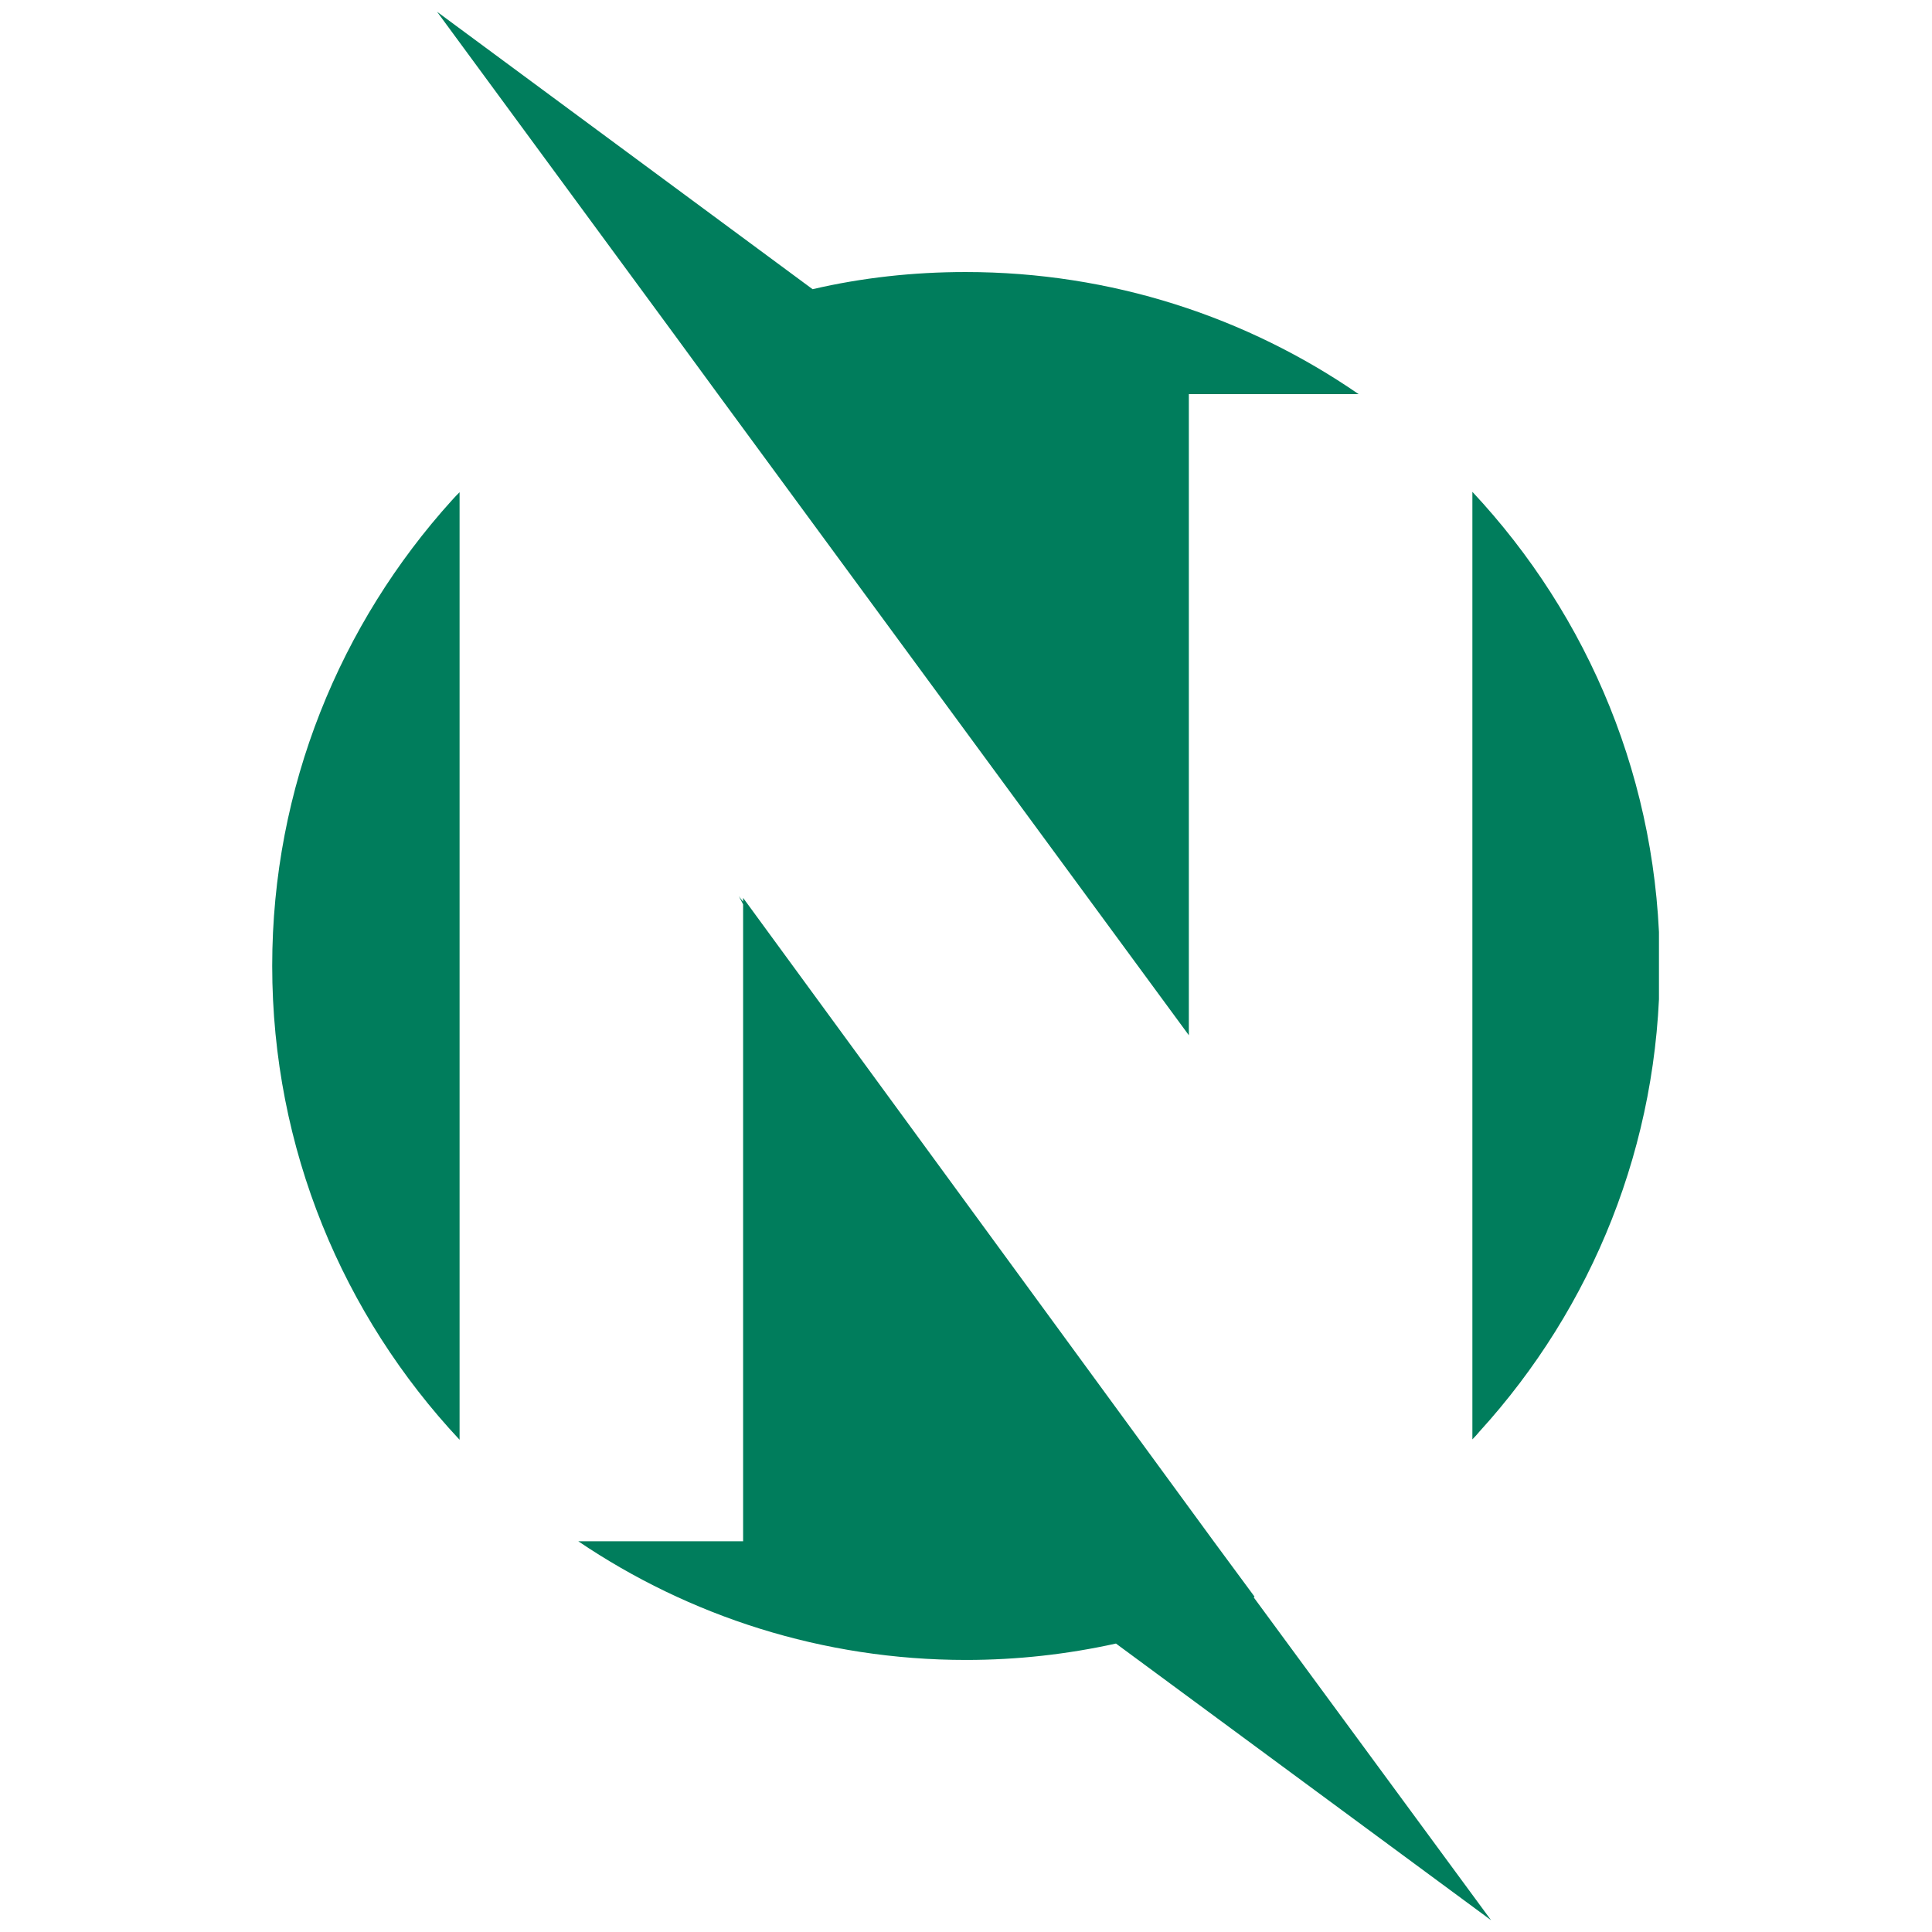 <svg xmlns="http://www.w3.org/2000/svg" xmlns:xlink="http://www.w3.org/1999/xlink" width="500" zoomAndPan="magnify" viewBox="0 0 375 375" height="500" preserveAspectRatio="xMidYMid meet" version="1.0"><defs><clipPath id="0fd198cfd2"><path d="M 52.754 2.285 L 322.004 2.285 L 322.004 372.785 L 52.754 372.785 Z M 52.754 2.285 " clip-rule="nonzero"/></clipPath></defs><g clip-path="url(#0fd198cfd2)"><path fill="#007d5c" d="M 87.723 97.094 C 88.242 96.504 88.688 96.059 89.203 95.539 L 89.203 279.457 C 66.613 255.312 52.836 223.016 52.836 187.461 C 52.836 152.723 66.094 121.02 87.723 97.094 Z M 322.16 187.461 C 322.16 151.906 308.383 119.613 285.789 95.465 L 285.789 279.383 C 286.309 278.867 286.754 278.348 287.195 277.828 C 308.973 253.902 322.16 222.199 322.16 187.461 Z M 139.352 76.504 L 230.754 200.941 L 230.754 76.504 L 263.715 76.504 C 242.016 61.539 215.719 52.801 187.422 52.801 C 177.203 52.801 167.277 53.91 157.723 56.133 L 84.836 2.285 L 131.055 65.172 Z M 243.496 309.902 L 235.57 299.16 L 144.238 174.277 L 144.238 175.02 L 143.426 173.98 L 144.238 175.535 L 144.238 299.16 L 112.242 299.16 C 133.723 313.68 159.648 322.195 187.496 322.195 C 197.496 322.195 207.199 321.086 216.605 319.012 L 289.418 372.715 L 243.348 310.051 C 243.422 309.977 243.496 309.902 243.496 309.902 Z M 243.496 309.902 " fill-opacity="1" fill-rule="nonzero"/></g></svg>